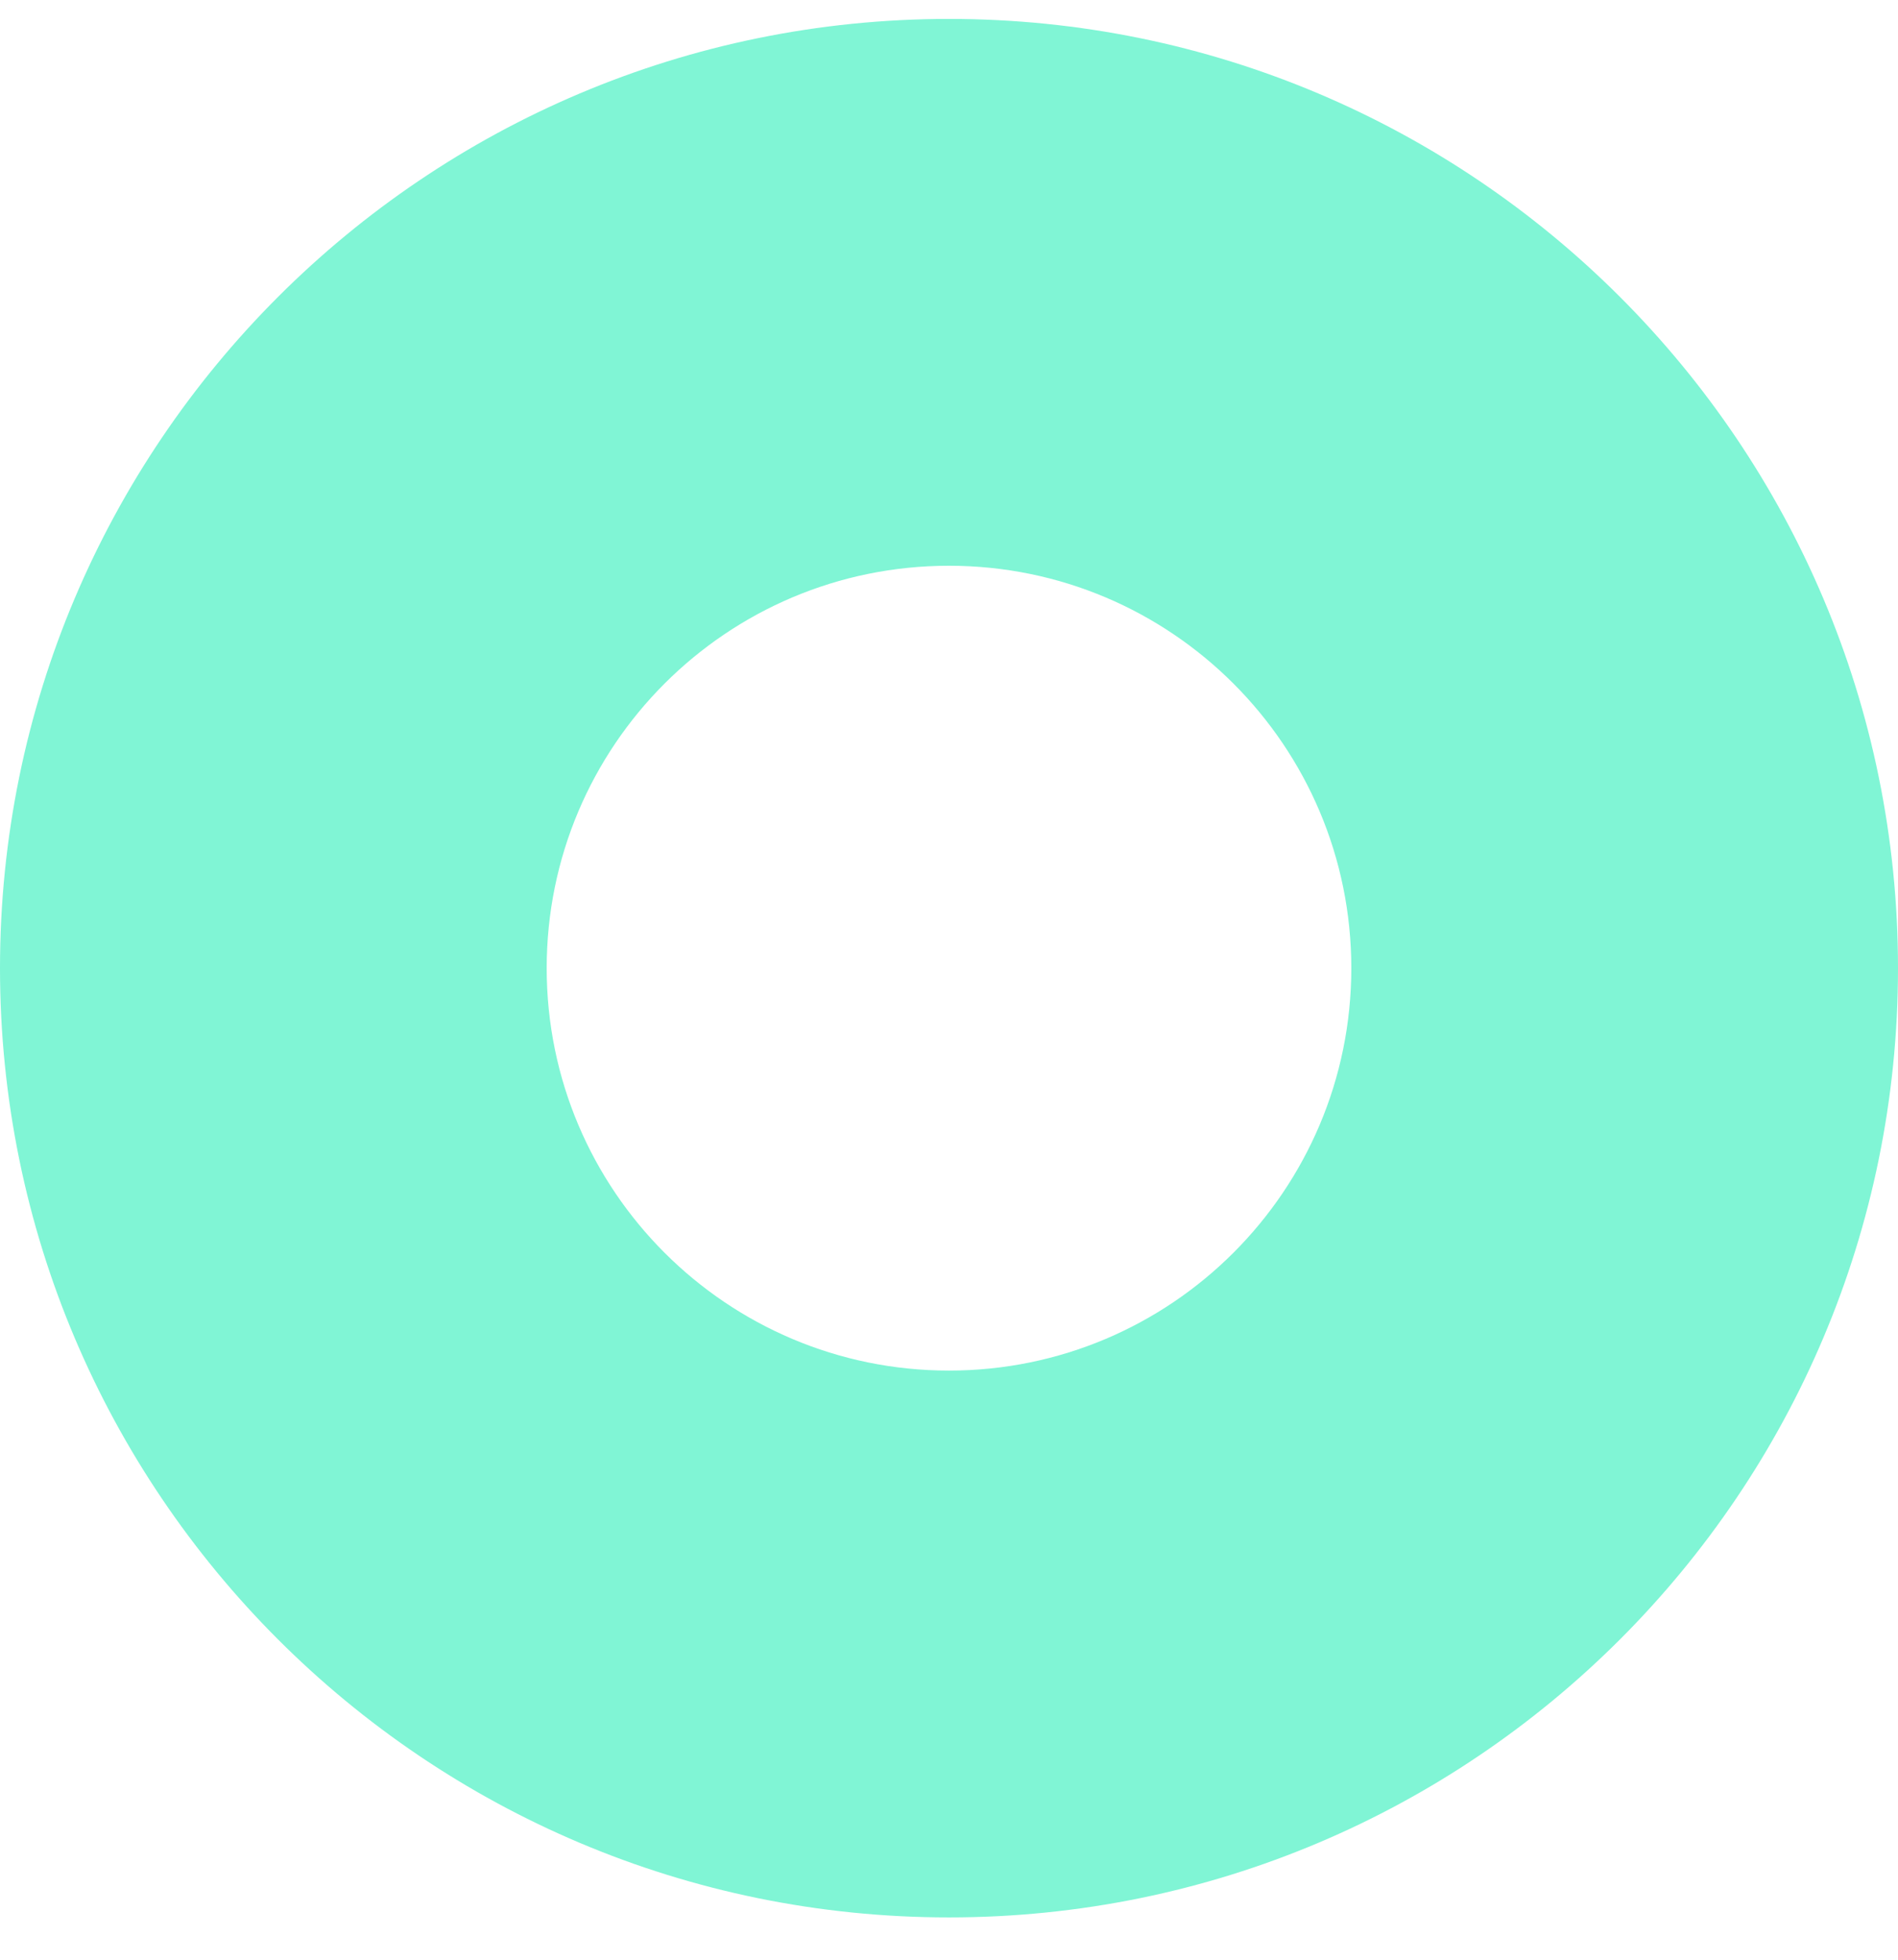 <svg width="31" height="32" viewBox="0 0 31 32" fill="none" xmlns="http://www.w3.org/2000/svg">
<path d="M31 15.809C31 24.369 24.06 31.309 15.5 31.309C6.94 31.309 0 24.369 0 15.809C0 7.249 6.94 0.309 15.5 0.309C24.06 0.309 31 7.249 31 15.809ZM8.929 15.809C8.929 19.438 11.871 22.38 15.5 22.38C19.129 22.38 22.071 19.438 22.071 15.809C22.071 12.18 19.129 9.238 15.5 9.238C11.871 9.238 8.929 12.18 8.929 15.809Z" fill="#80F5D5"/>
</svg>
